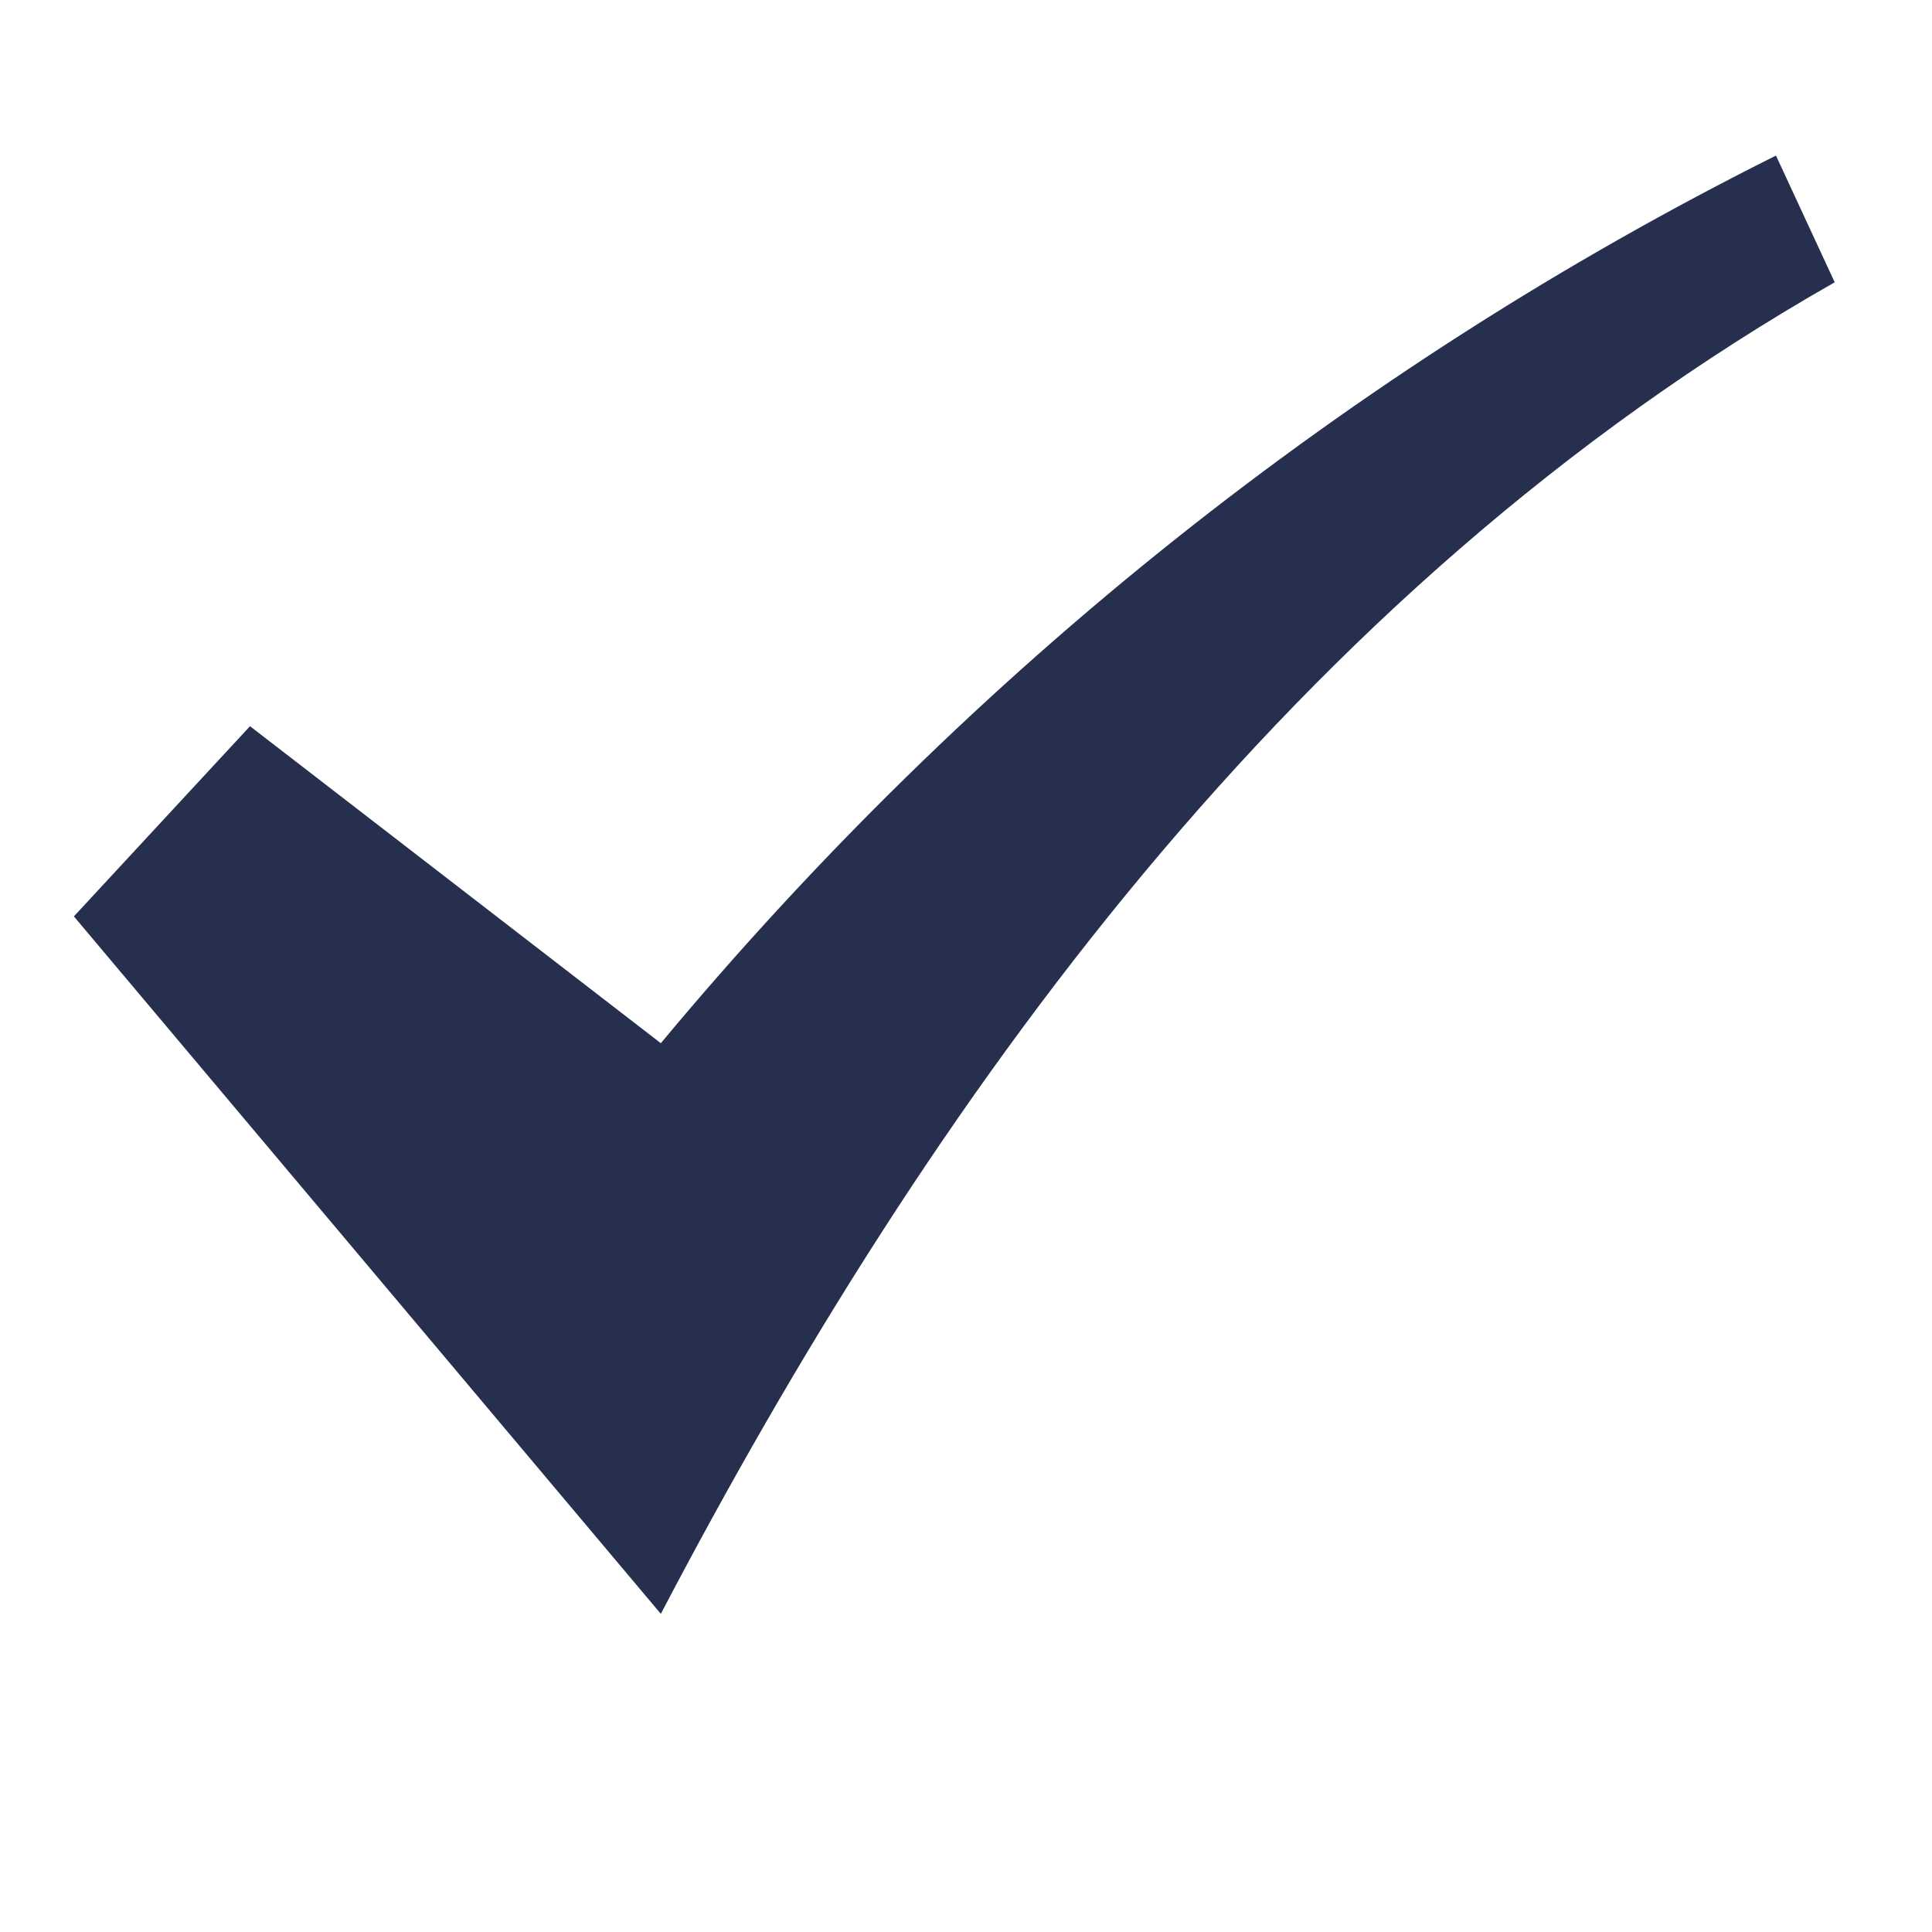 <svg width="25" height="25" viewBox="0 0 25 25" fill="none" xmlns="http://www.w3.org/2000/svg">
<g clip-path="url(#clip0_1440_18634)">
<path d="M22.981 2.013C17.483 4.76 12.573 8.668 8.551 13.499L3.235 9.397L0.956 11.858L8.551 20.883C12.016 14.269 16.715 7.649 23.741 3.653L22.981 2.013Z" fill="#262F4D"/>
</g>
<defs>
<clipPath id="clip0_1440_18634">
<rect width="24" height="24.154" fill="white" transform="translate(0.956)"/>
</clipPath>
</defs>
</svg>
